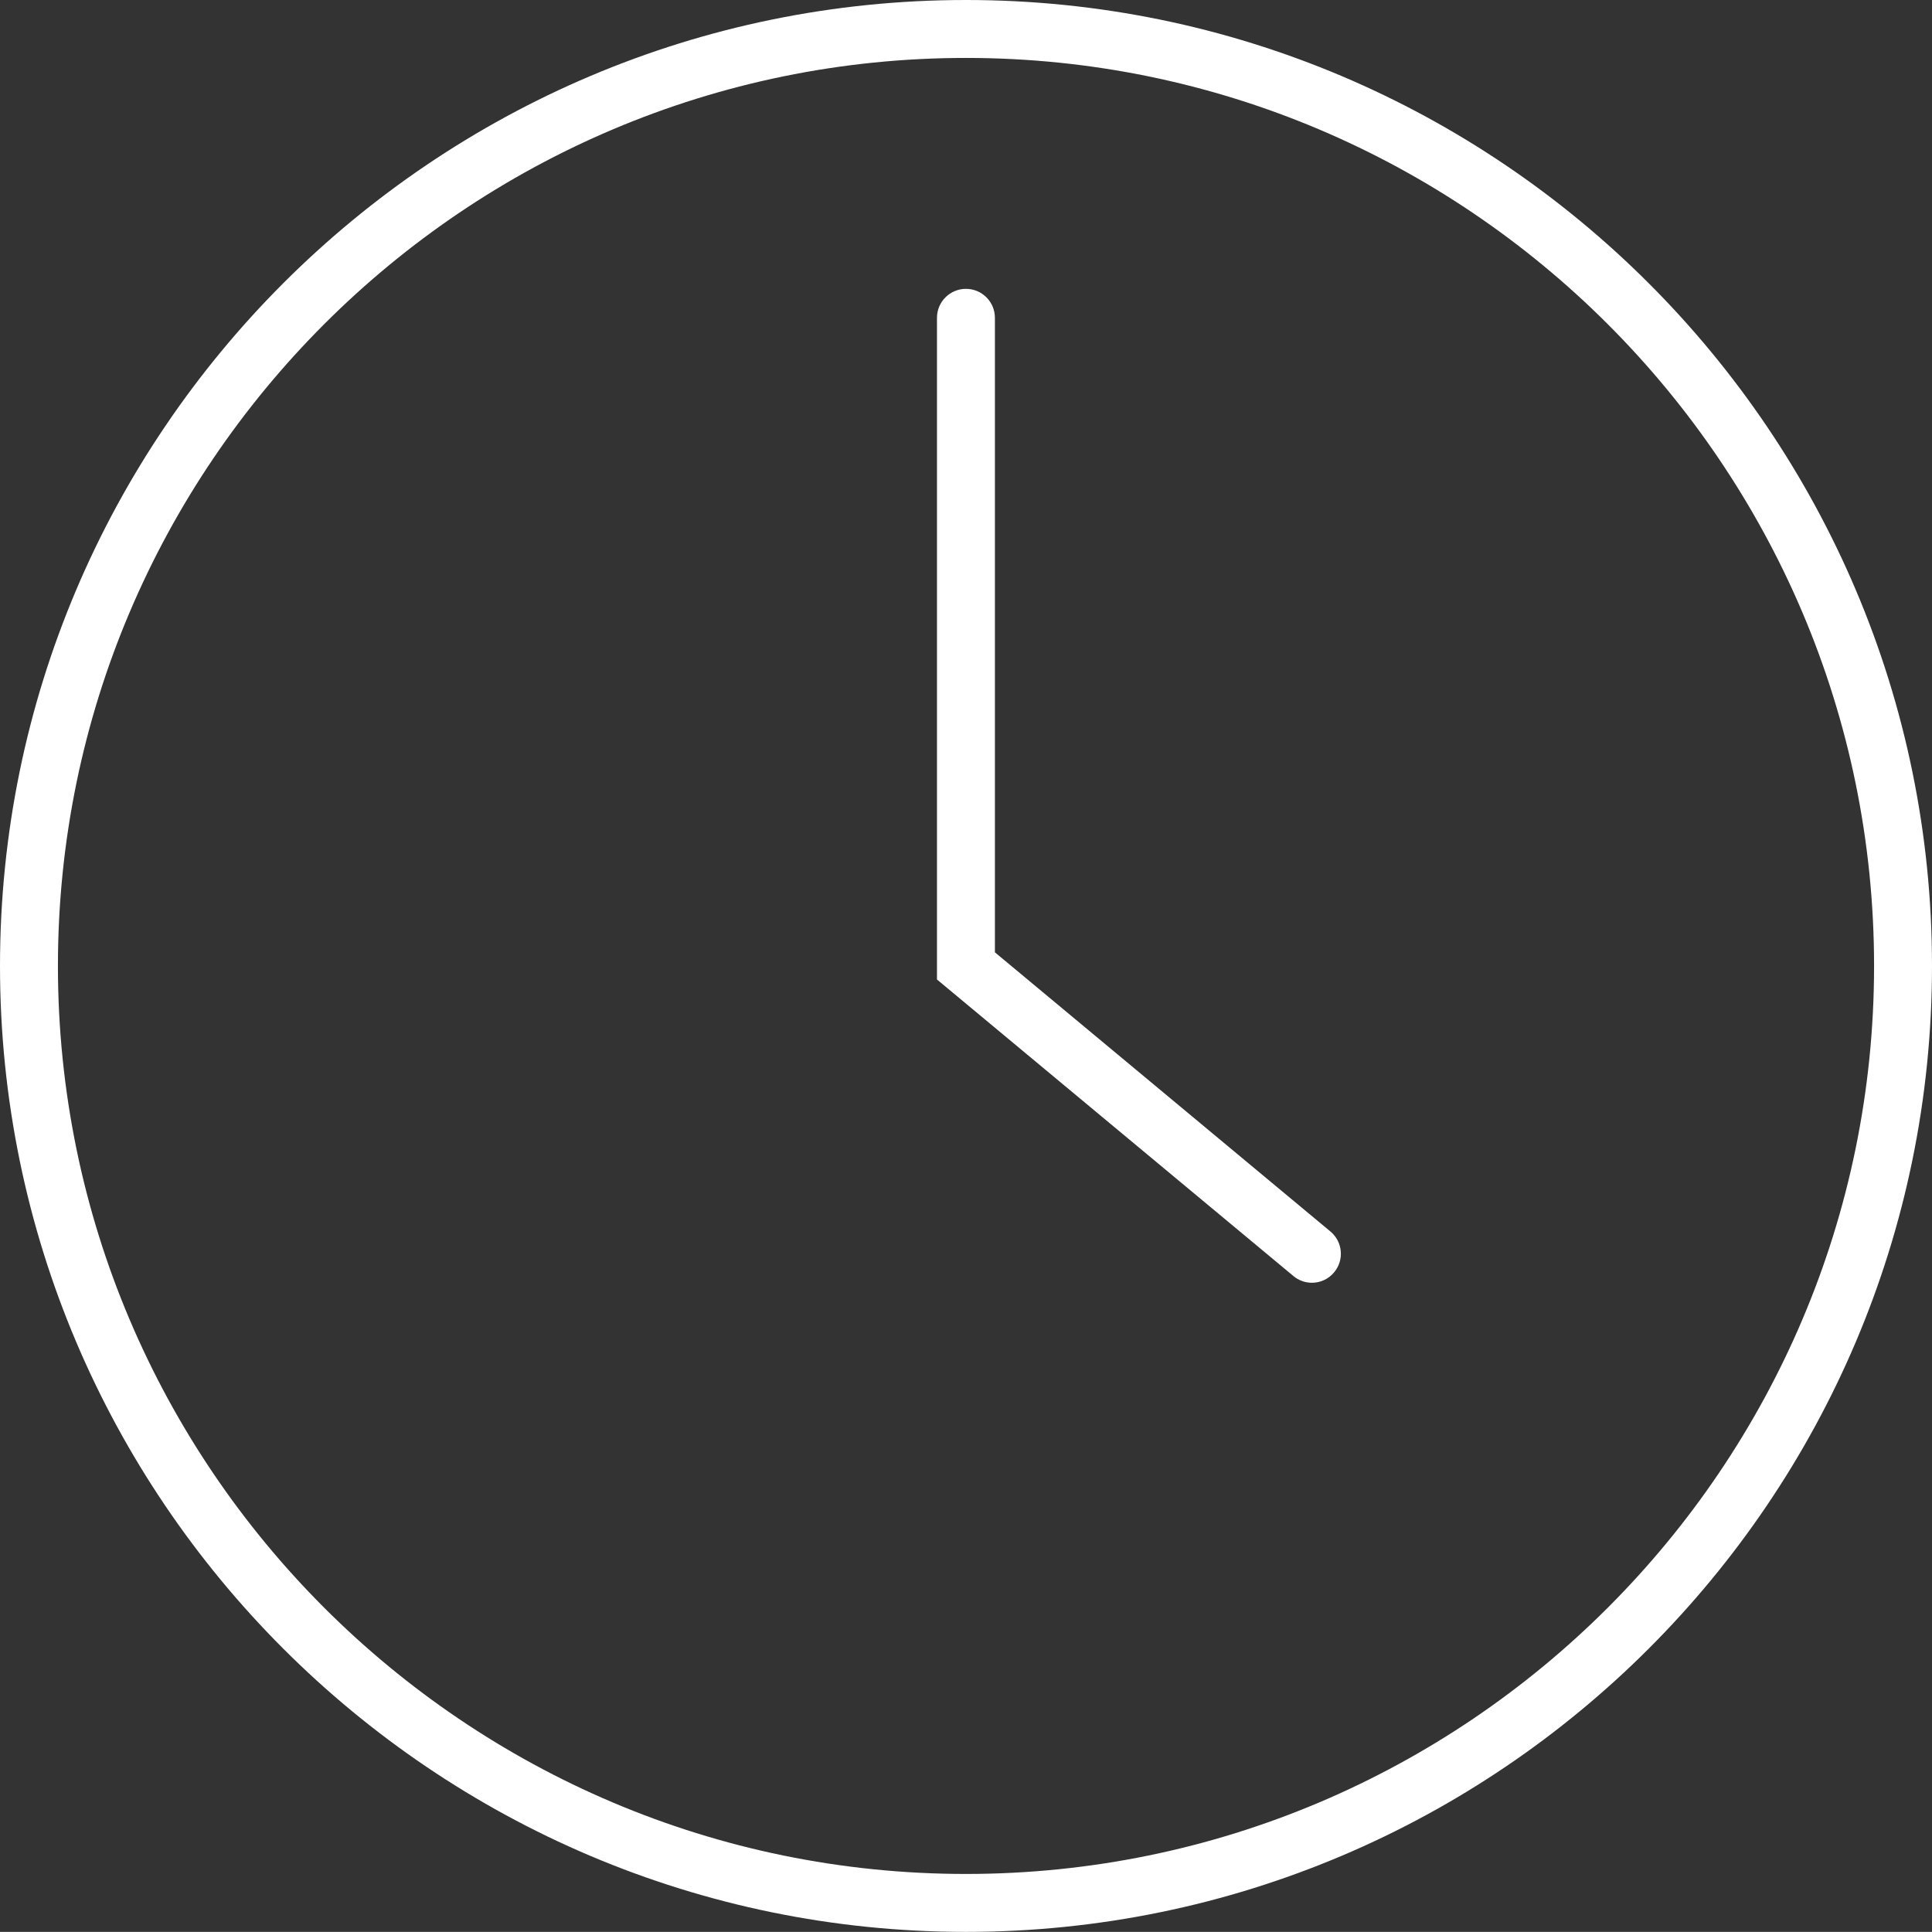 <?xml version="1.0" encoding="utf-8"?>
<!-- Generator: Adobe Illustrator 15.1.0, SVG Export Plug-In . SVG Version: 6.00 Build 0)  -->
<!DOCTYPE svg PUBLIC "-//W3C//DTD SVG 1.1//EN" "http://www.w3.org/Graphics/SVG/1.1/DTD/svg11.dtd">
<svg version="1.1" id="Calque_1" xmlns="http://www.w3.org/2000/svg" xmlns:xlink="http://www.w3.org/1999/xlink" x="0px" y="0px"
	 width="33.35px" height="33.348px" viewBox="0 0 33.35 33.348" enable-background="new 0 0 33.35 33.348" xml:space="preserve">
<rect x="0" y="0" width="33.35" height="33.348" fill="#333333" stroke="none"/>
<g>
	<path fill="#FFFFFF" d="M16.674,33.348C7.48,33.348,0,25.868,0,16.674S7.48,0,16.674,0C25.869,0,33.35,7.48,33.35,16.674
		S25.869,33.348,16.674,33.348z M16.674,1C8.031,1,1,8.031,1,16.674s7.031,15.674,15.674,15.674c8.644,0,15.676-7.031,15.676-15.674
		S25.317,1,16.674,1z"/>
	<path fill="#FFFFFF" d="M22.646,22.143c-0.112,0-0.226-0.038-0.319-0.116l-6.153-5.119V5.486c0-0.276,0.224-0.5,0.5-0.5
		s0.5,0.224,0.5,0.5v10.953l5.792,4.819c0.212,0.176,0.241,0.492,0.064,0.704C22.932,22.081,22.79,22.143,22.646,22.143z"/>
</g>
</svg>

